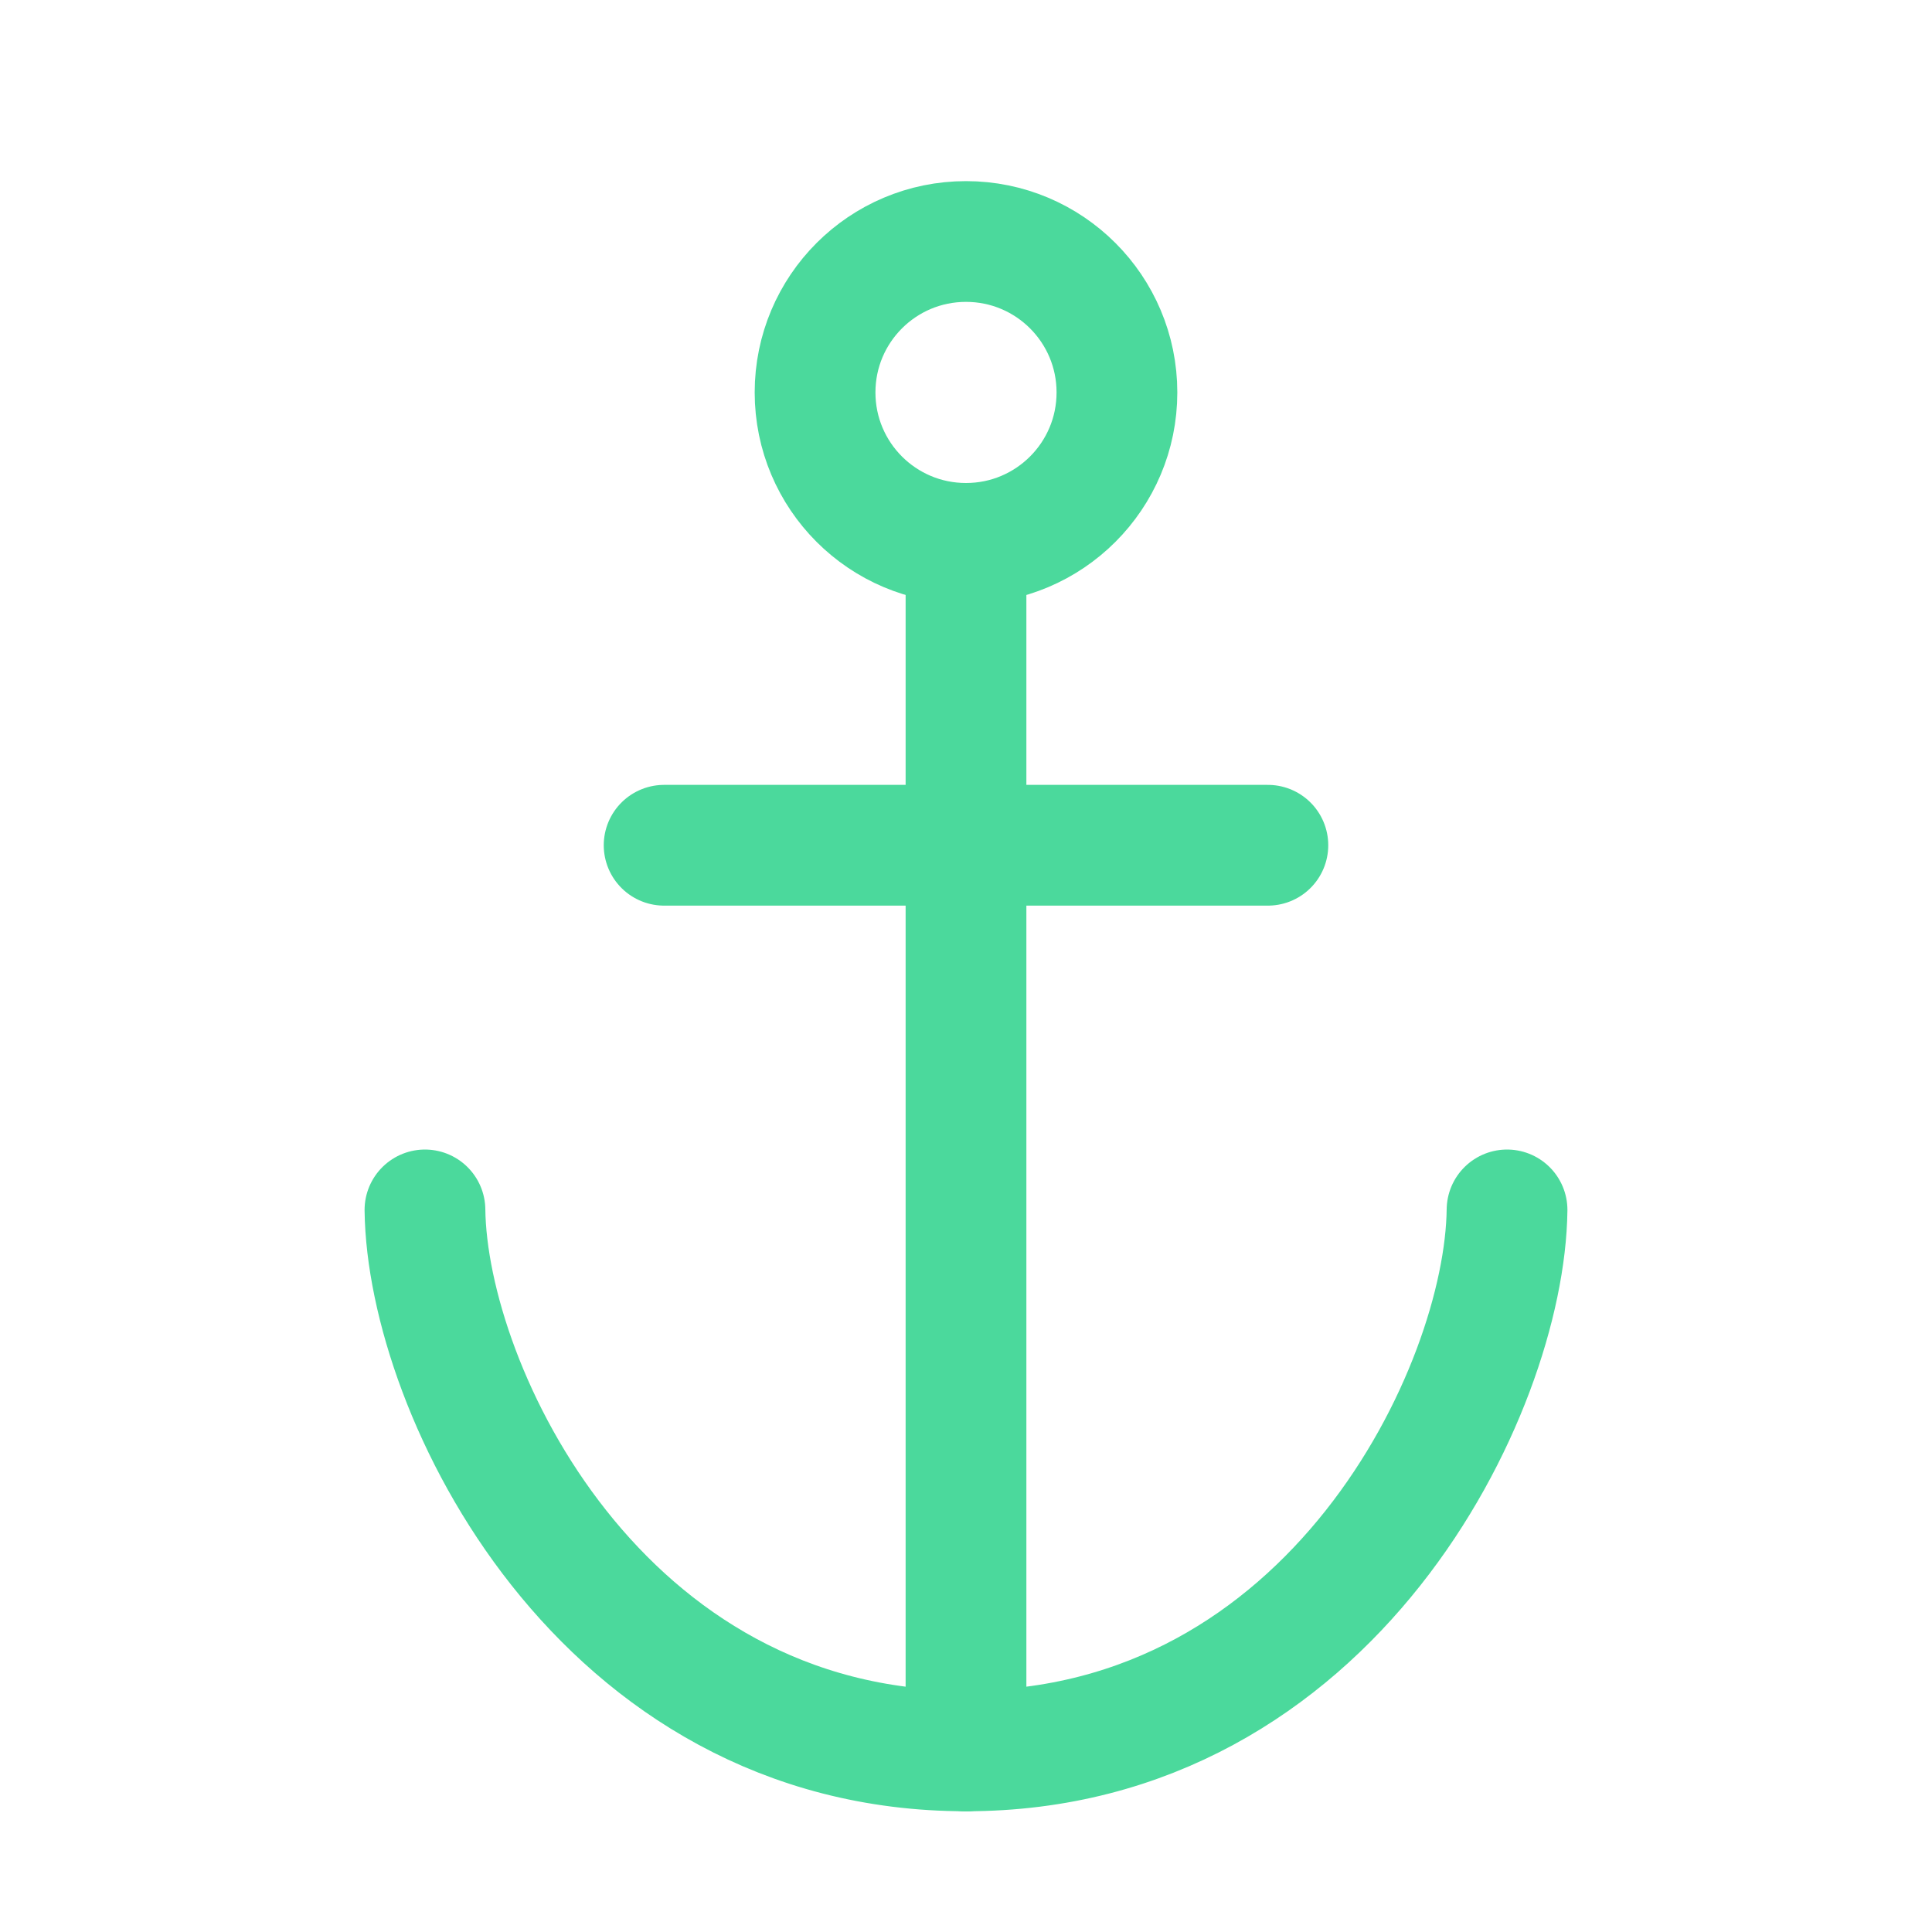 <?xml version="1.0" encoding="UTF-8"?>
<svg xmlns="http://www.w3.org/2000/svg" width="24" height="24" viewBox="0 0 24 24" fill="none">
  <path d="M12 21.75V6.75" stroke="#4BD99C" stroke-width="1.5" stroke-linecap="round" stroke-linejoin="round"></path>
  <path d="M12 6.75C13.036 6.75 13.875 5.911 13.875 4.875C13.875 3.839 13.036 3 12 3C10.964 3 10.125 3.839 10.125 4.875C10.125 5.911 10.964 6.75 12 6.75Z" stroke="#4BD99C" stroke-width="1.5" stroke-linecap="round" stroke-linejoin="round"></path>
  <path d="M8.25 10.5H15.75" stroke="#4BD99C" stroke-width="1.5" stroke-linecap="round" stroke-linejoin="round"></path>
  <path d="M5.279 15.03C5.305 17.27 7.453 21.75 12 21.75" stroke="#4BD99C" stroke-width="1.5" stroke-linecap="round"></path>
  <path d="M18.721 15.03C18.695 17.27 16.547 21.75 12 21.75" stroke="#4BD99C" stroke-width="1.5" stroke-linecap="round"></path>
</svg>
